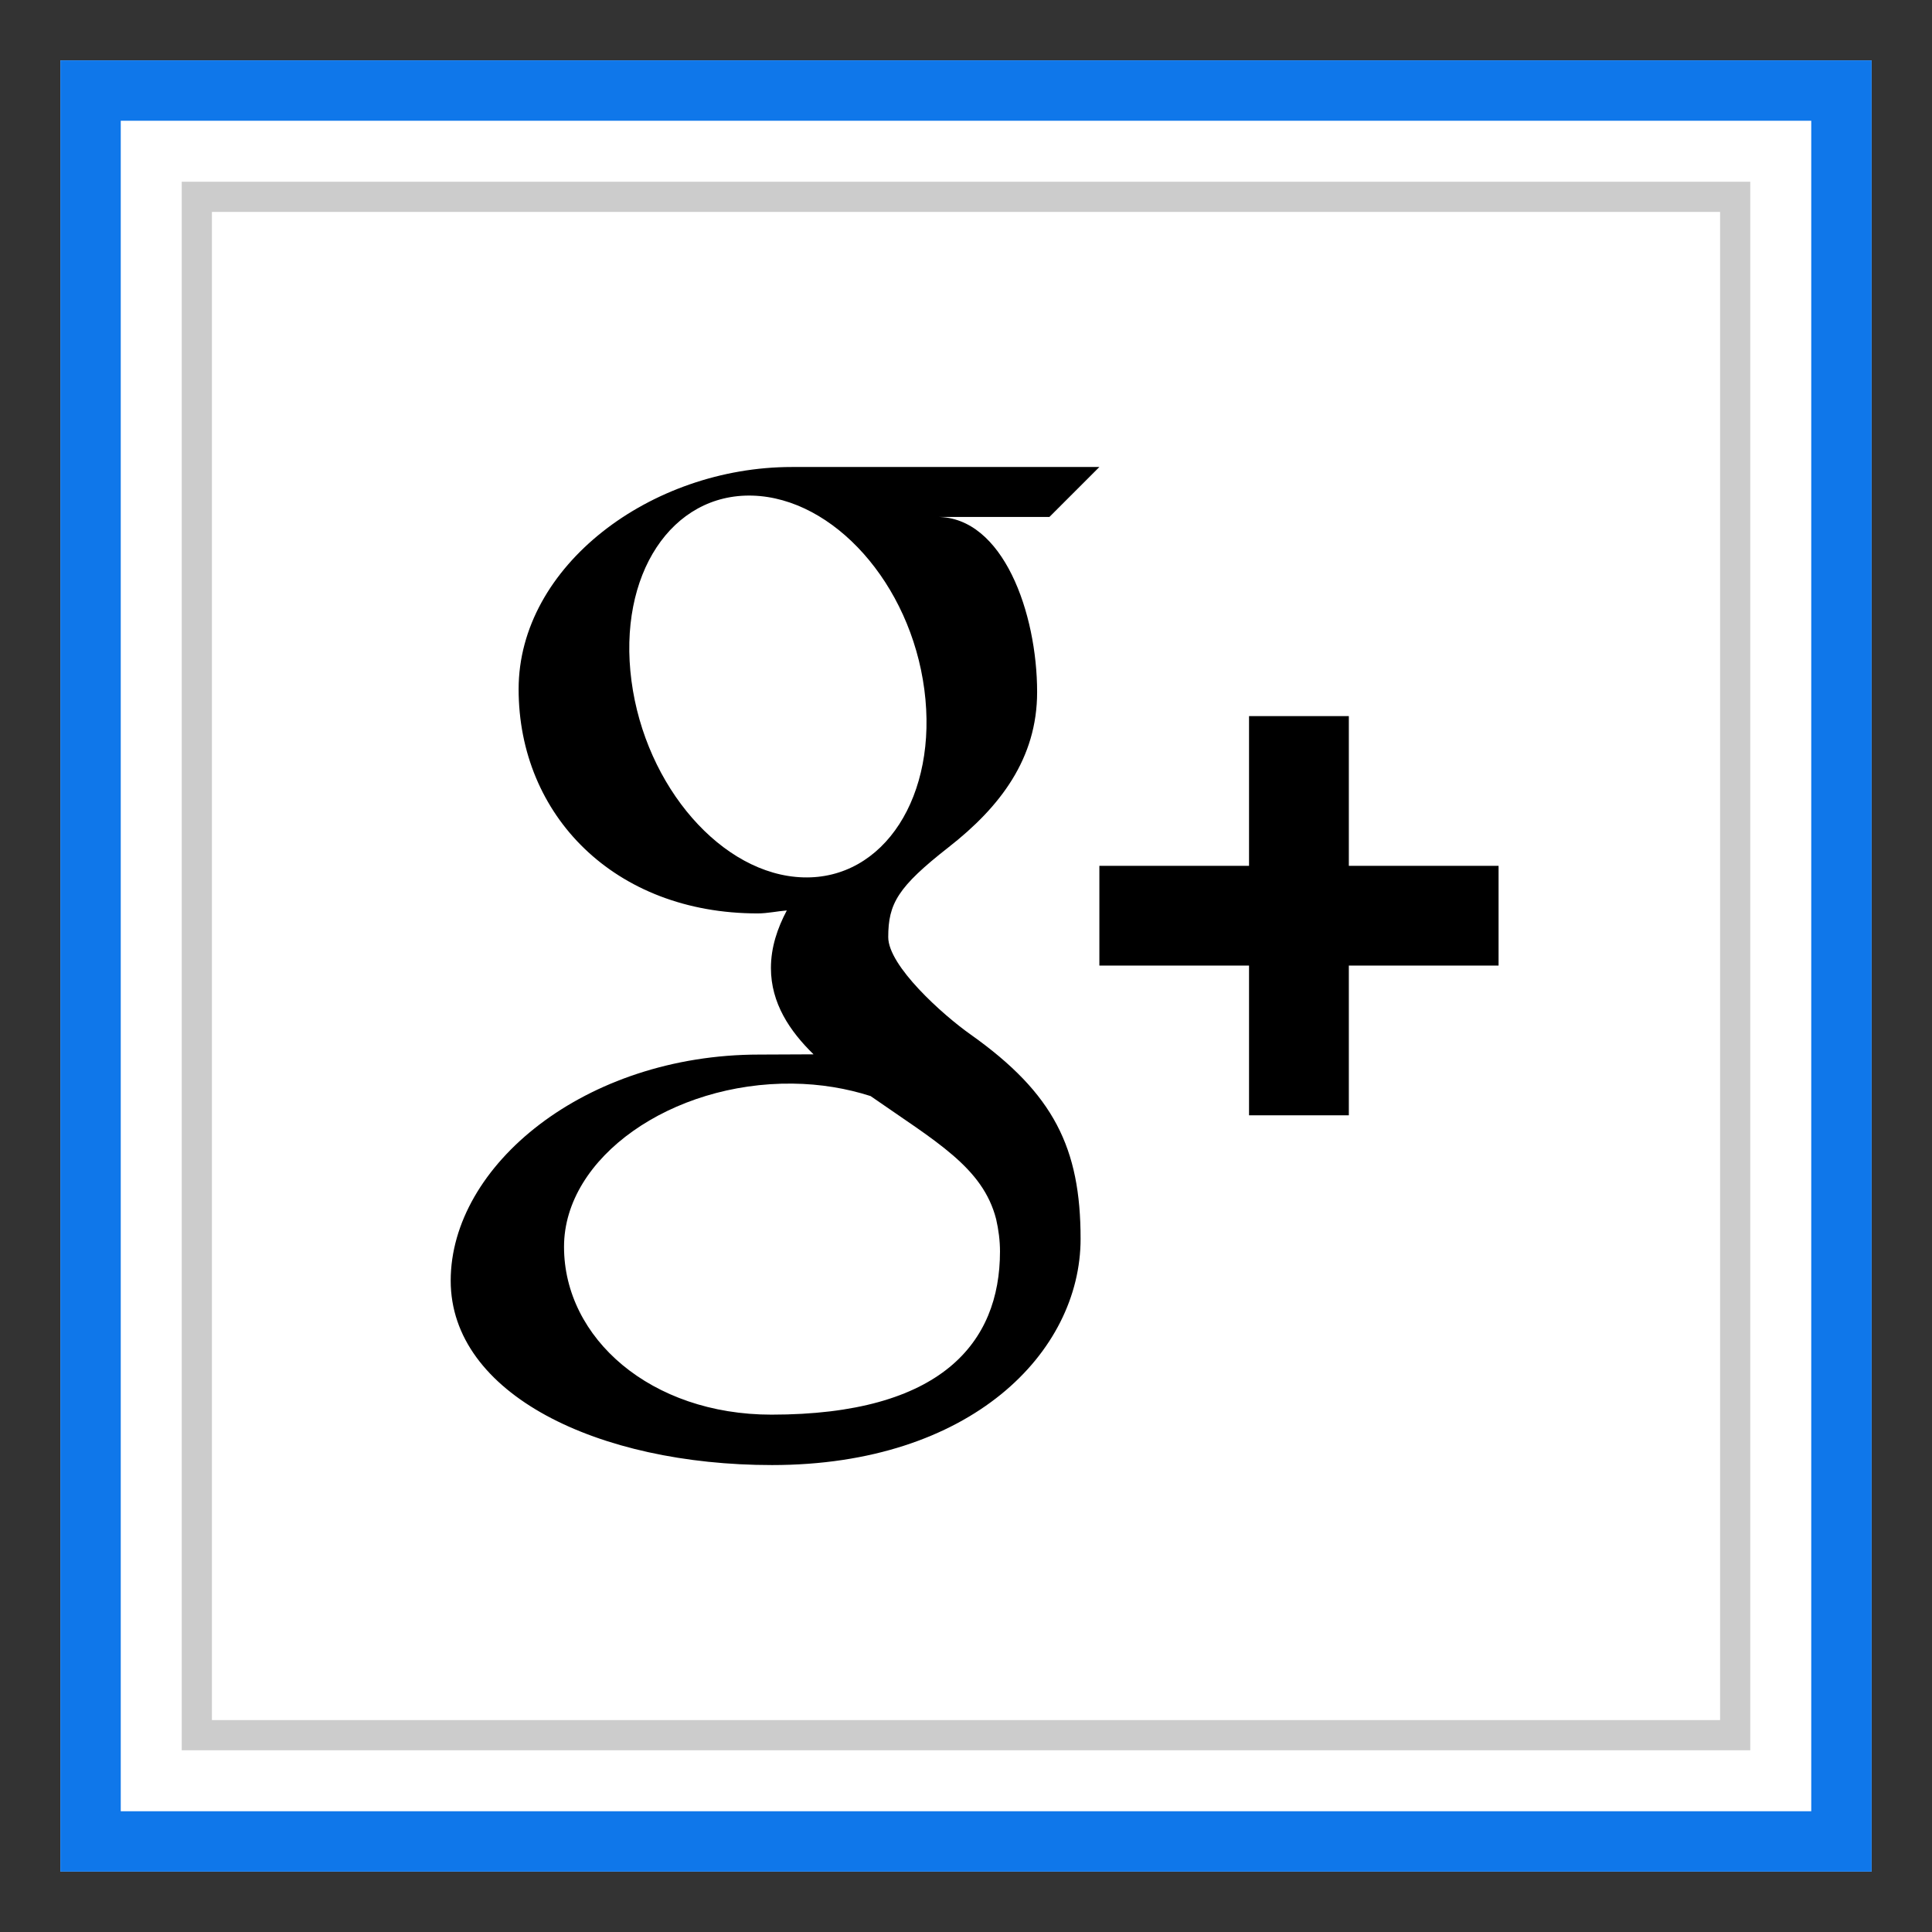 <?xml version="1.0" ?><svg enable-background="new 0 0 32 32" version="1.1" viewBox="0 0 32 32" xml:space="preserve" xmlns="http://www.w3.org/2000/svg" xmlns:xlink="http://www.w3.org/1999/xlink"><rect x="0" y="0" width="32" height="32" fill="#333333" stroke="none"/><g id="Blue"><g><g><rect fill="#FFFFFF" height="30" width="30" x="1" y="1"/></g><g><g><rect fill="#FFFFFF" height="29" width="29" x="1.5" y="1.5"/></g><g><path d="M30,2v28H2V2H30 M31,1H1v30h30V1L31,1z" fill="#0F77EA"/></g></g><g><path d="M28.99,28.99H3.01V3.01H28.99V28.99z M3.51,28.49H28.49V3.51H3.51V28.49z" fill="#CCCCCC"/></g></g><g><path d="M18.209,7.735c0,0-3.795,0-5.094,0c-2.331,0-4.525,1.636-4.525,3.68c0,2.089,1.588,3.714,3.959,3.714    c0.165,0,0.326-0.037,0.483-0.049c-0.155,0.293-0.263,0.609-0.263,0.954c0,0.581,0.312,1.045,0.706,1.429    c-0.296,0-0.586,0.004-0.901,0.004c-2.887,0.001-5.109,1.838-5.109,3.745c0,1.878,2.436,3.054,5.323,3.054    c3.292,0,5.11-1.869,5.11-3.747c0-1.505-0.445-2.407-1.817-3.381c-0.47-0.331-1.369-1.14-1.369-1.616    c0-0.557,0.159-0.831,0.998-1.488c0.859-0.671,1.468-1.472,1.468-2.571c0-1.307-0.562-2.901-1.655-2.901h1.859L18.209,7.735z     M16.499,20.192c0.04,0.175,0.064,0.355,0.064,0.536c0,1.517-0.979,2.703-3.785,2.703c-1.996,0-3.436-1.263-3.436-2.78    c0-1.487,1.788-2.726,3.784-2.703c0.464,0.005,0.899,0.08,1.293,0.206C15.502,18.909,16.279,19.335,16.499,20.192z M13.303,14.532    c-1.34-0.039-2.613-1.498-2.844-3.256c-0.231-1.76,0.668-3.107,2.007-3.067c1.339,0.041,2.613,1.453,2.844,3.212    C15.541,13.179,14.642,14.572,13.303,14.532z"/><polygon points="22.341,14.341 22.341,11.861 20.688,11.861 20.688,14.341 18.209,14.341 18.209,15.993 20.688,15.993     20.688,18.473 22.341,18.473 22.341,15.993 24.821,15.993 24.821,14.341   "/></g></g></svg>